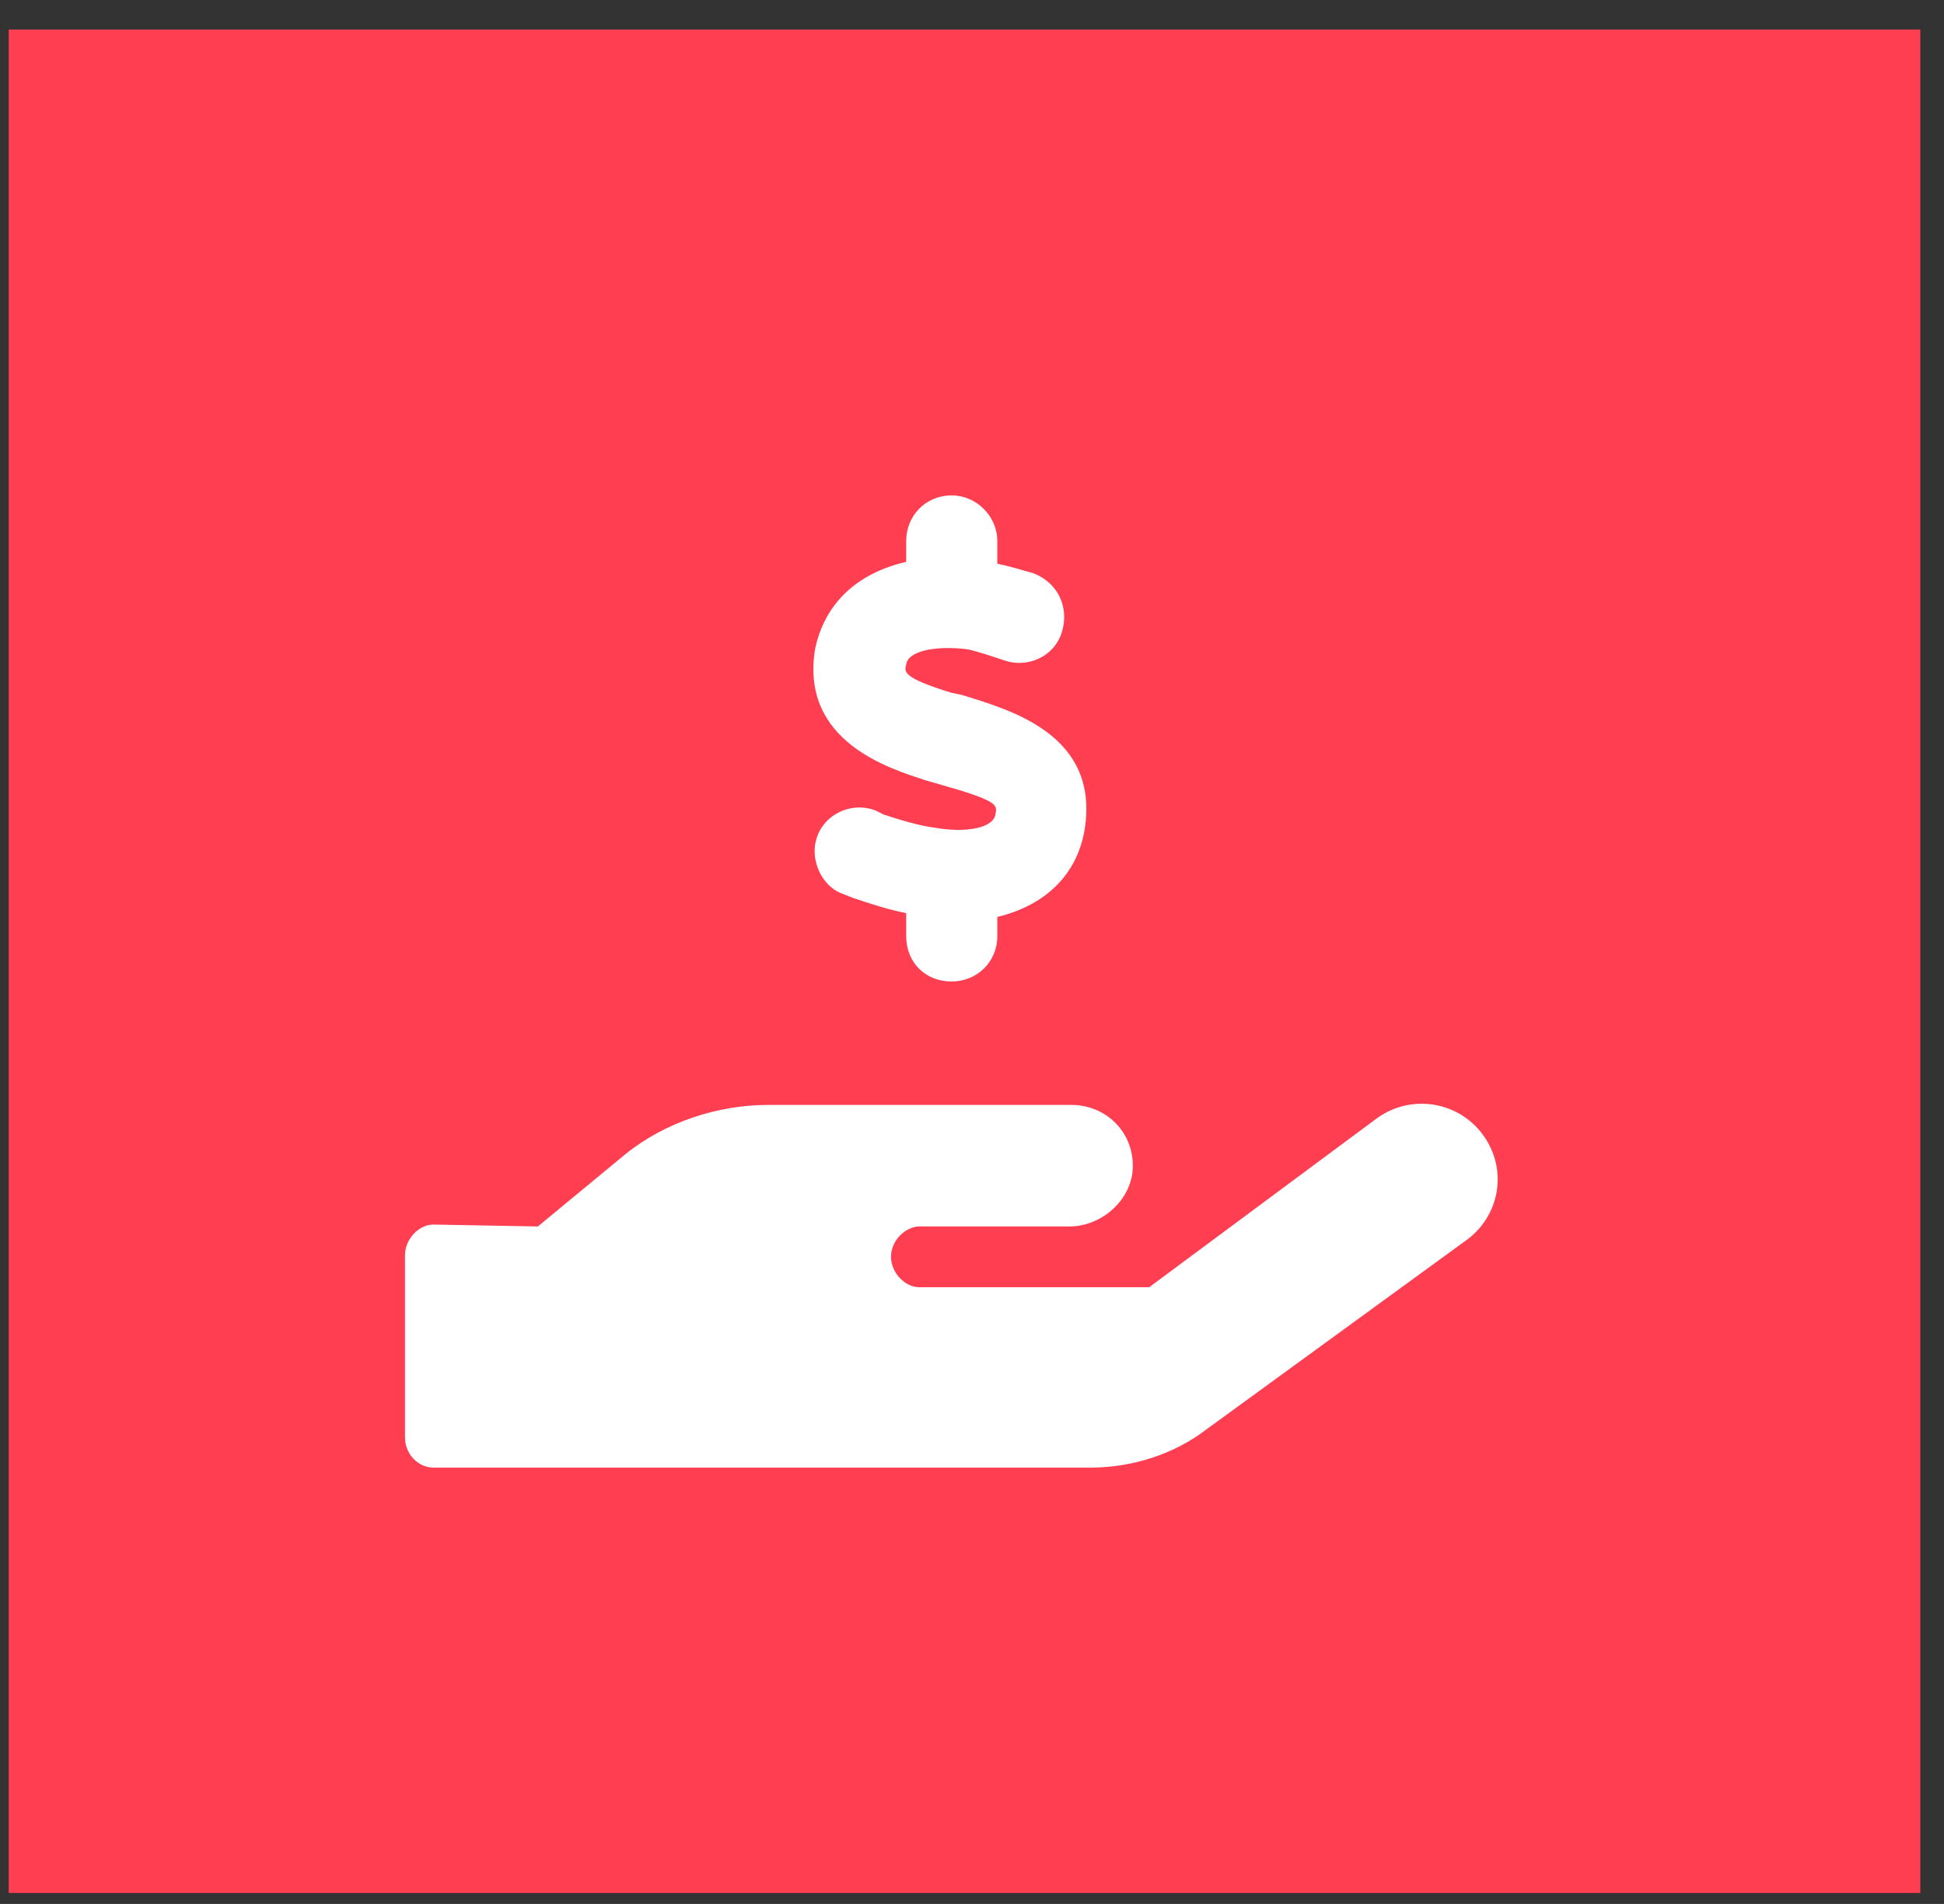<svg fill="none" viewBox="0 0 48 47" height="47" width="48" xmlns="http://www.w3.org/2000/svg"><rect x="0" y="0" width="48" height="47" fill="#333333" stroke="none"/><rect stroke="#FF3E51" fill="#FF3E51" height="45" width="46.2" y="1.229" x="0.715"></rect><path fill="white" d="M36.625 28.026C37.234 28.87 37.047 30.041 36.156 30.651L29.781 35.291C28.984 35.901 27.953 36.229 26.922 36.229H10.703C10.328 36.229 10 35.901 10 35.479V30.979C10 30.604 10.328 30.229 10.703 30.229L13.281 30.276L15.438 28.495C16.422 27.698 17.734 27.276 18.953 27.276H26.453C27.391 27.276 28.094 28.073 27.953 29.01C27.812 29.76 27.109 30.276 26.406 30.276H22.703C22.375 30.276 22 30.604 22 31.026C22 31.401 22.328 31.776 22.703 31.776H28.375L34 27.604C34.844 26.995 36.016 27.182 36.625 28.026ZM23.078 20.432C23.875 20.573 24.531 20.432 24.578 20.104C24.625 19.87 24.672 19.776 23.172 19.354L22.844 19.26C22 18.979 19.75 18.323 20.125 16.026C20.359 14.901 21.156 14.151 22.375 13.87V13.354C22.375 12.745 22.844 12.229 23.5 12.229C24.109 12.229 24.625 12.745 24.625 13.354V13.916C24.859 13.963 25.188 14.057 25.516 14.151C26.125 14.385 26.406 14.995 26.219 15.604C26.031 16.213 25.375 16.495 24.812 16.307C24.391 16.166 24.109 16.073 23.875 16.026C23.078 15.932 22.422 16.073 22.375 16.401C22.328 16.588 22.281 16.729 23.5 17.104L23.734 17.151C24.953 17.526 27.156 18.135 26.781 20.479C26.594 21.604 25.797 22.354 24.625 22.635V23.104C24.625 23.76 24.109 24.229 23.5 24.229C22.844 24.229 22.375 23.76 22.375 23.104V22.541C21.906 22.448 21.484 22.307 21.062 22.166L20.828 22.073C20.266 21.885 19.984 21.182 20.172 20.666C20.359 20.104 21.016 19.776 21.625 20.01L21.812 20.104C22.234 20.245 22.703 20.385 23.078 20.432Z"></path></svg> 